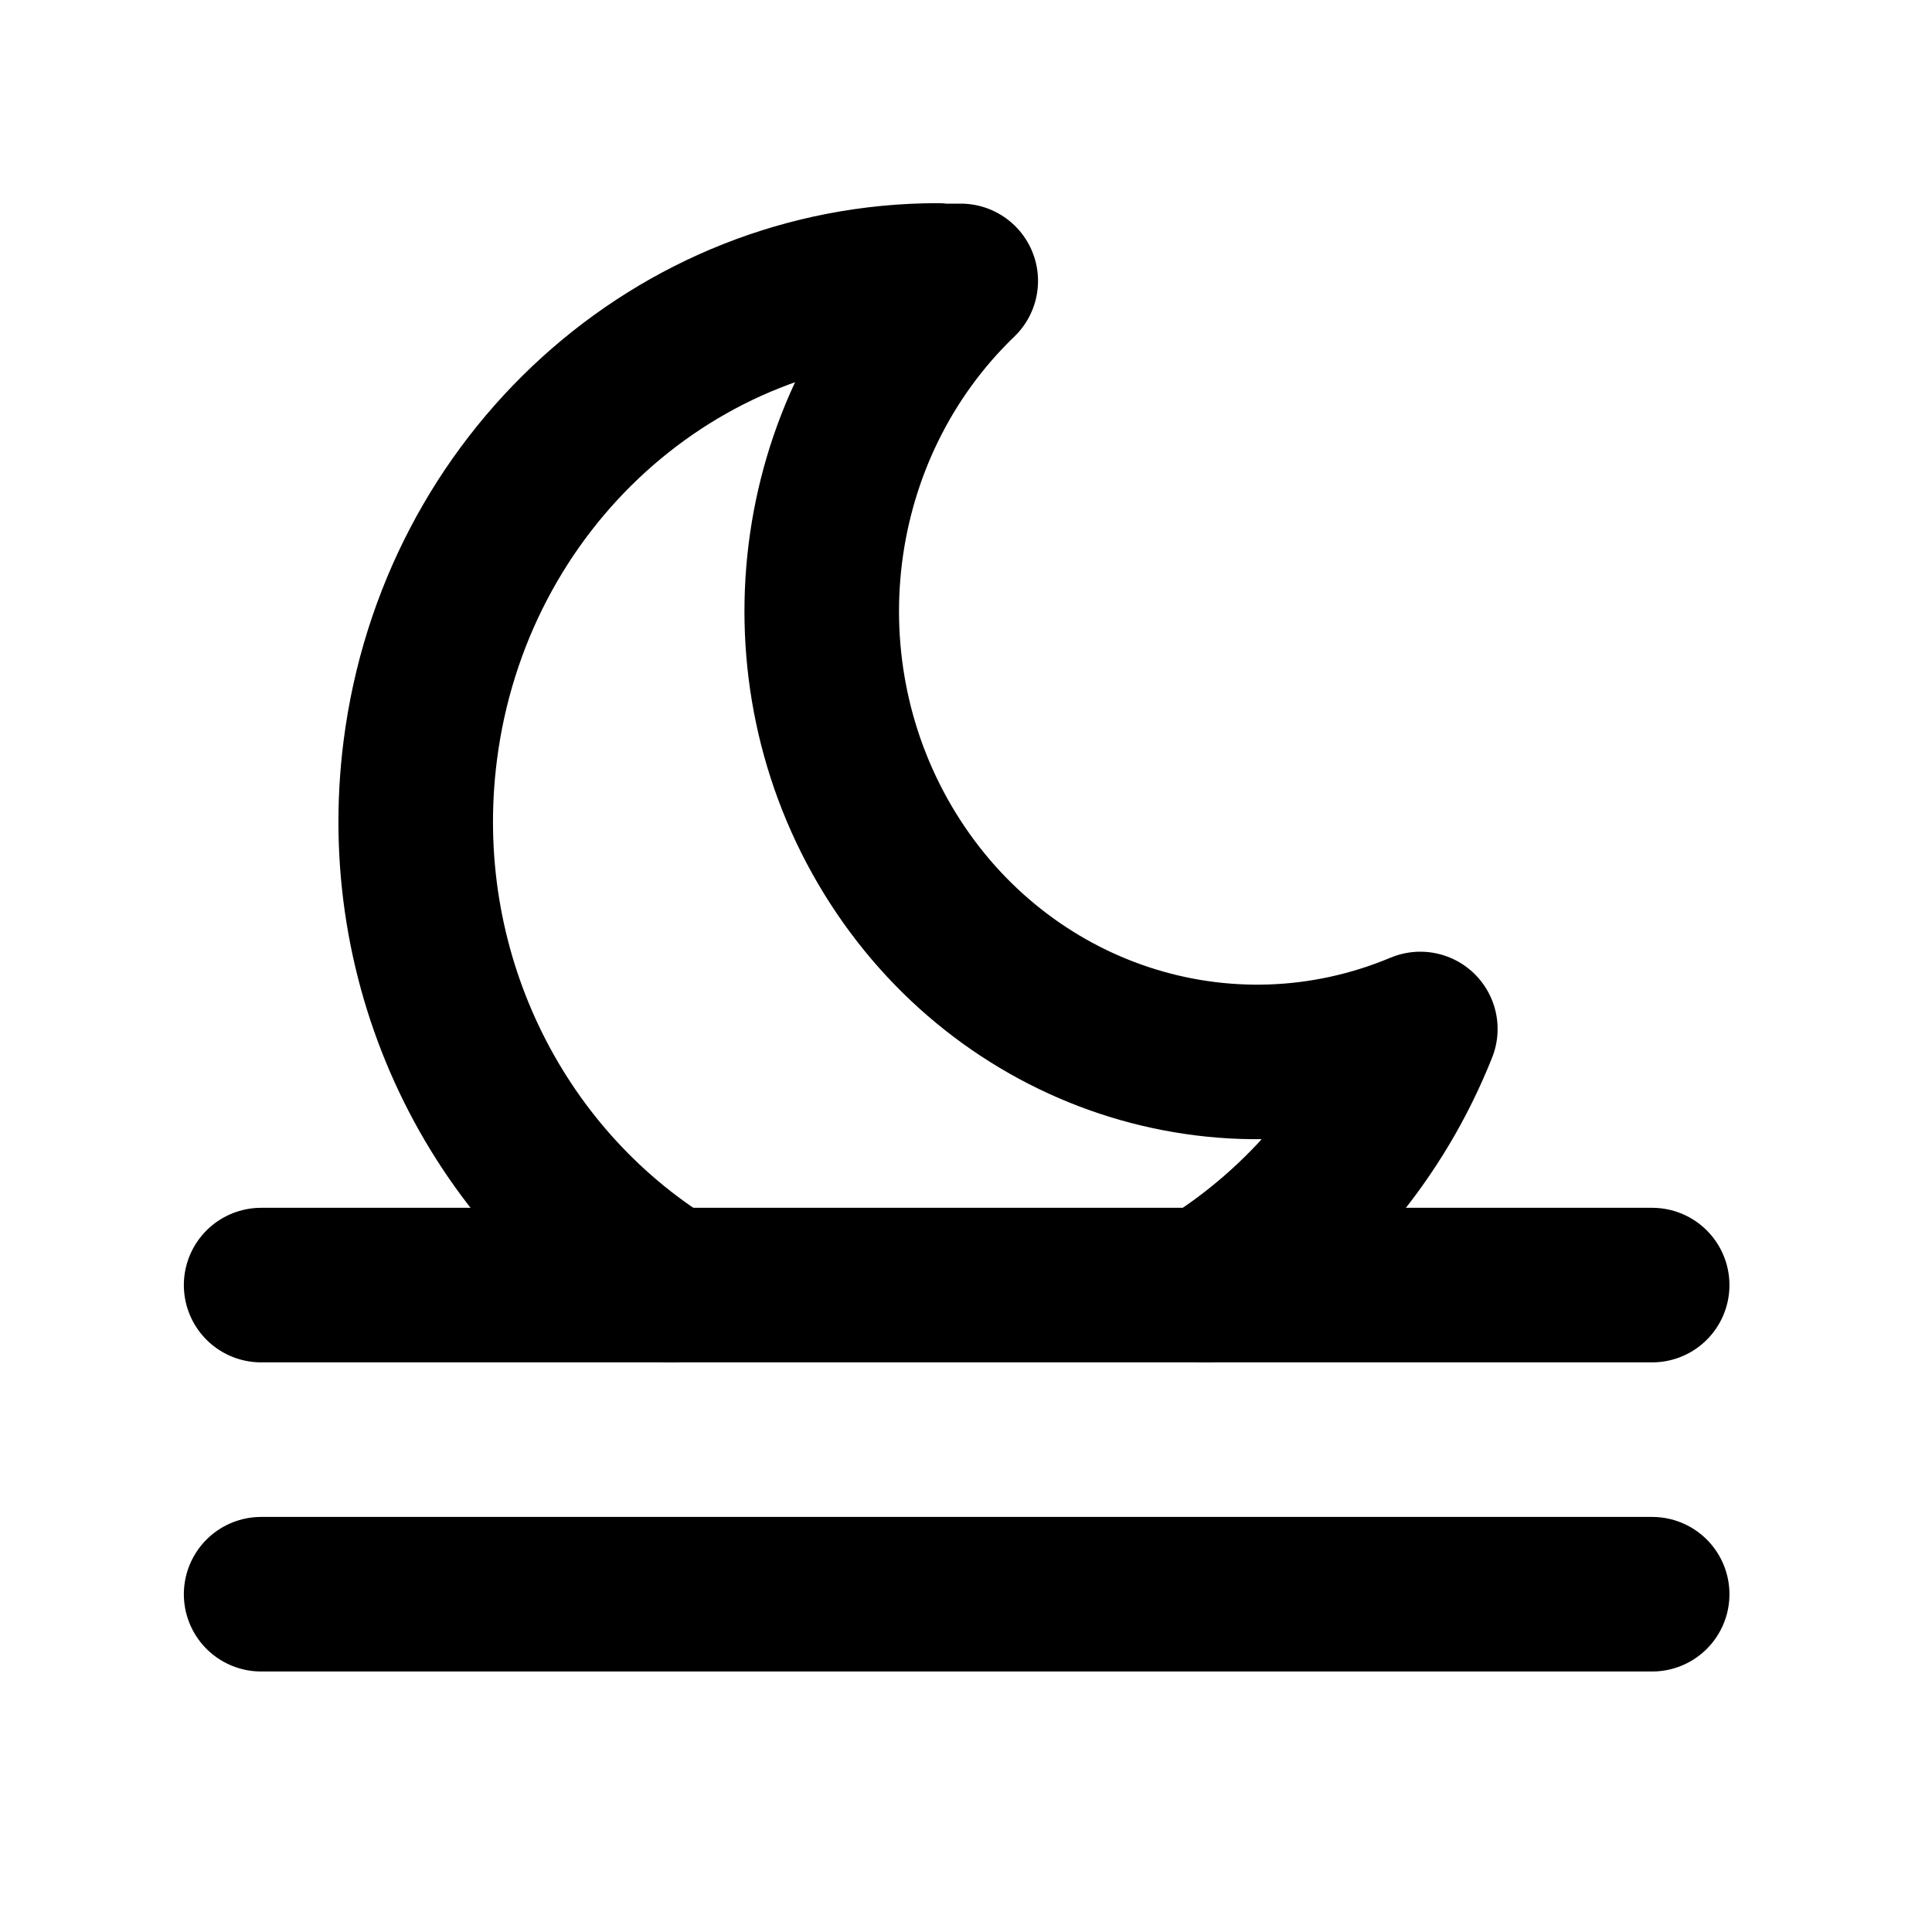 <svg width="25" height="25" viewBox="0 0 25 25" fill="none" xmlns="http://www.w3.org/2000/svg">
<g clip-path="url(#clip0_1_2221)">
<path d="M3.379 16.629H21.379" stroke="black" stroke-width="2" stroke-linecap="round" stroke-linejoin="round"/>
<path d="M3.379 20.629H21.379" stroke="black" stroke-width="2" stroke-linecap="round" stroke-linejoin="round"/>
<path d="M8.675 16.629C6.407 15.229 5.077 12.542 5.438 9.713C5.881 6.233 8.746 3.63 12.136 3.629V3.635H12.432C10.441 5.551 10.055 8.665 11.514 11.04C12.973 13.414 15.86 14.37 18.379 13.315C17.833 14.689 16.859 15.851 15.602 16.629" stroke="black" stroke-width="2" stroke-linecap="round" stroke-linejoin="round"/>
</g>
<defs>
<clipPath id="clip0_1_2221">
<rect width="24" height="24" fill="white" transform="translate(0.379 0.629)"/>
</clipPath>
</defs>
</svg>
